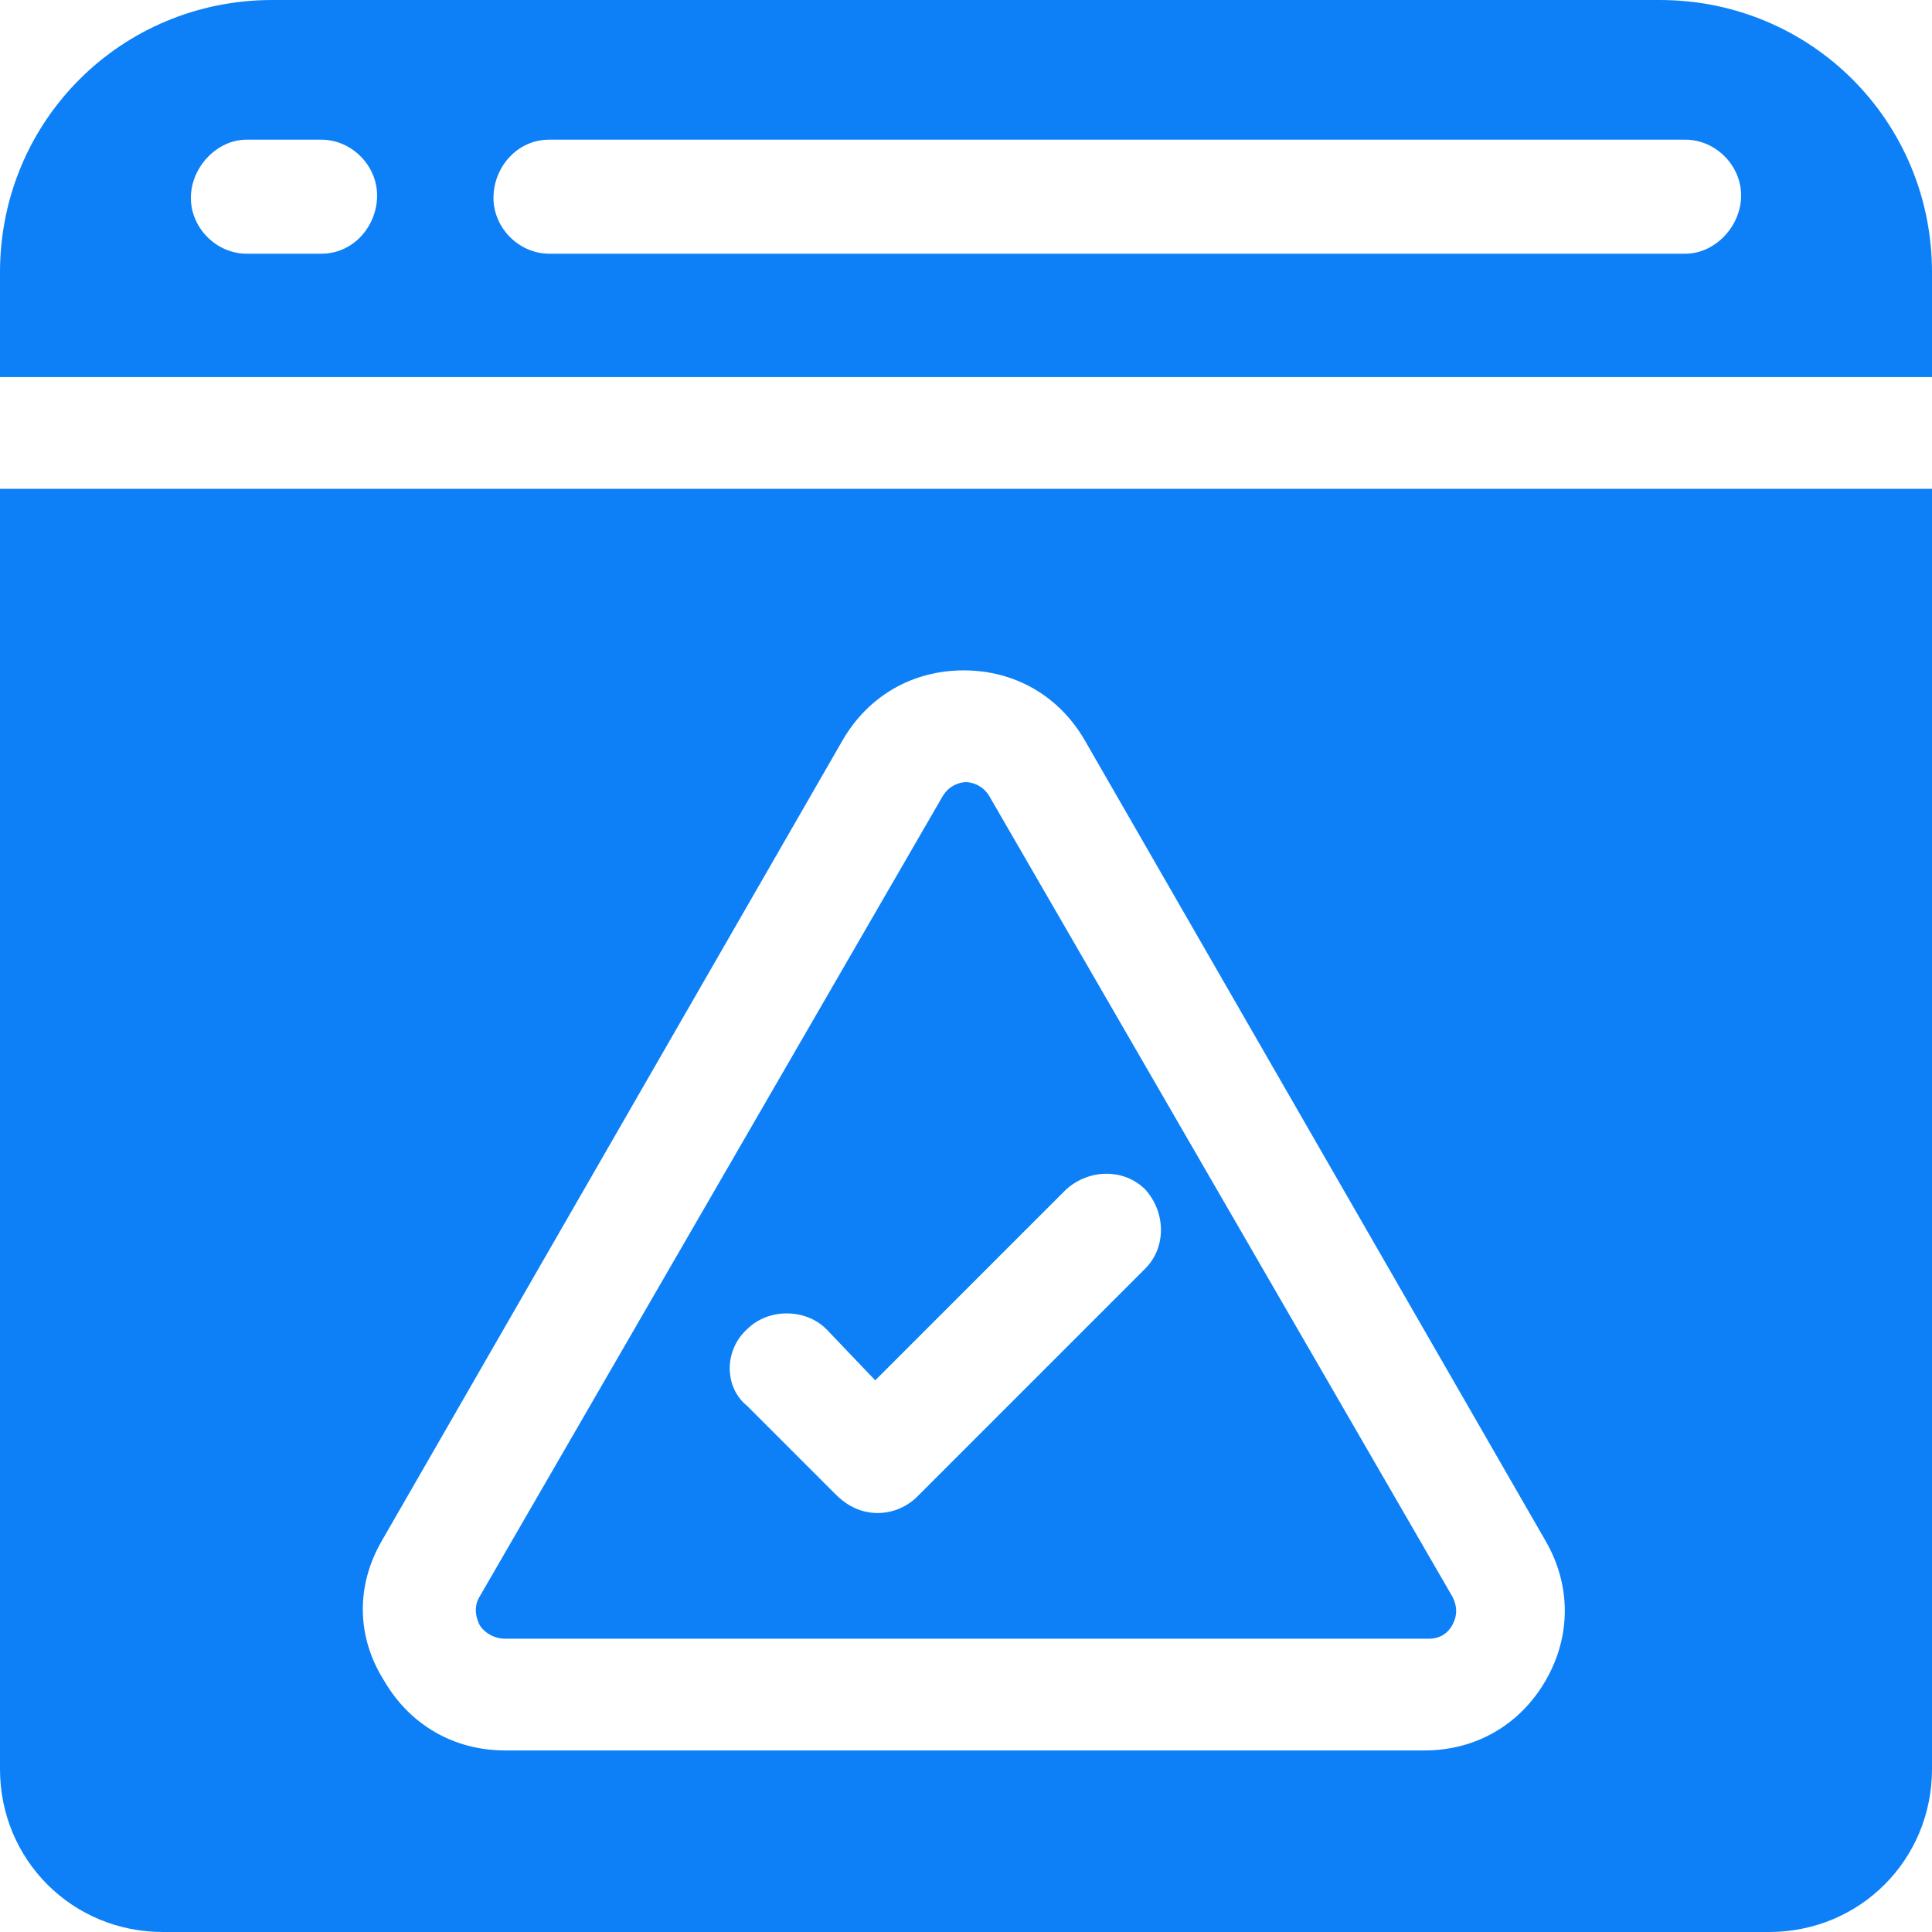 <?xml version="1.0" encoding="UTF-8"?> <!-- Generator: Adobe Illustrator 25.3.1, SVG Export Plug-In . SVG Version: 6.00 Build 0) --> <svg xmlns="http://www.w3.org/2000/svg" xmlns:xlink="http://www.w3.org/1999/xlink" id="Layer_1" x="0px" y="0px" viewBox="0 0 83 83" style="enable-background:new 0 0 83 83;" xml:space="preserve"> <style type="text/css"> .st0{fill:#0D80F7;} </style> <path class="st0" d="M0,76c0,3.9,3.1,7,7,7h69c3.9,0,7-3.1,7-7V21H0V76z M16.4,66.2l19.8-34.4c1.1-1.9,3-3,5.2-3s4.1,1.1,5.2,3 l19.8,34.4c1.1,1.9,1.1,4.1,0,6c-1.1,1.9-3,3-5.2,3H21.7c-2.2,0-4.1-1.1-5.2-3C15.3,70.3,15.3,68.1,16.4,66.2z M21.7,70.4h39.7 c0.6,0,0.9-0.4,1-0.6c0.1-0.2,0.3-0.6,0-1.2L42.5,34.2c-0.3-0.5-0.8-0.6-1-0.6s-0.7,0.1-1,0.6L20.6,68.6c-0.3,0.5-0.1,1,0,1.2 C20.7,70,21.1,70.4,21.7,70.4z M32.1,57.1c0.9-0.9,2.5-0.9,3.4,0l2.1,2.2l8.2-8.2c1-0.9,2.5-0.9,3.4,0c0.9,1,0.9,2.5,0,3.4l-9.8,9.8 C39,64.7,38.4,65,37.7,65c-0.7,0-1.3-0.3-1.8-0.8l-3.8-3.8C31.1,59.6,31.1,58,32.1,57.1z M71.3,0H11.7C5.2,0,0,5.2,0,11.7v4.5h83 v-4.5C83,5.2,77.8,0,71.3,0z M13.8,10.9h-3.2c-1.3,0-2.4-1.1-2.4-2.4S9.3,6,10.6,6h3.2c1.3,0,2.4,1.1,2.4,2.4S15.2,10.9,13.8,10.9z M72.4,10.9H23.6c-1.3,0-2.4-1.1-2.4-2.4S22.2,6,23.6,6h48.8c1.3,0,2.4,1.1,2.4,2.4S73.7,10.9,72.4,10.9z"></path> </svg> 